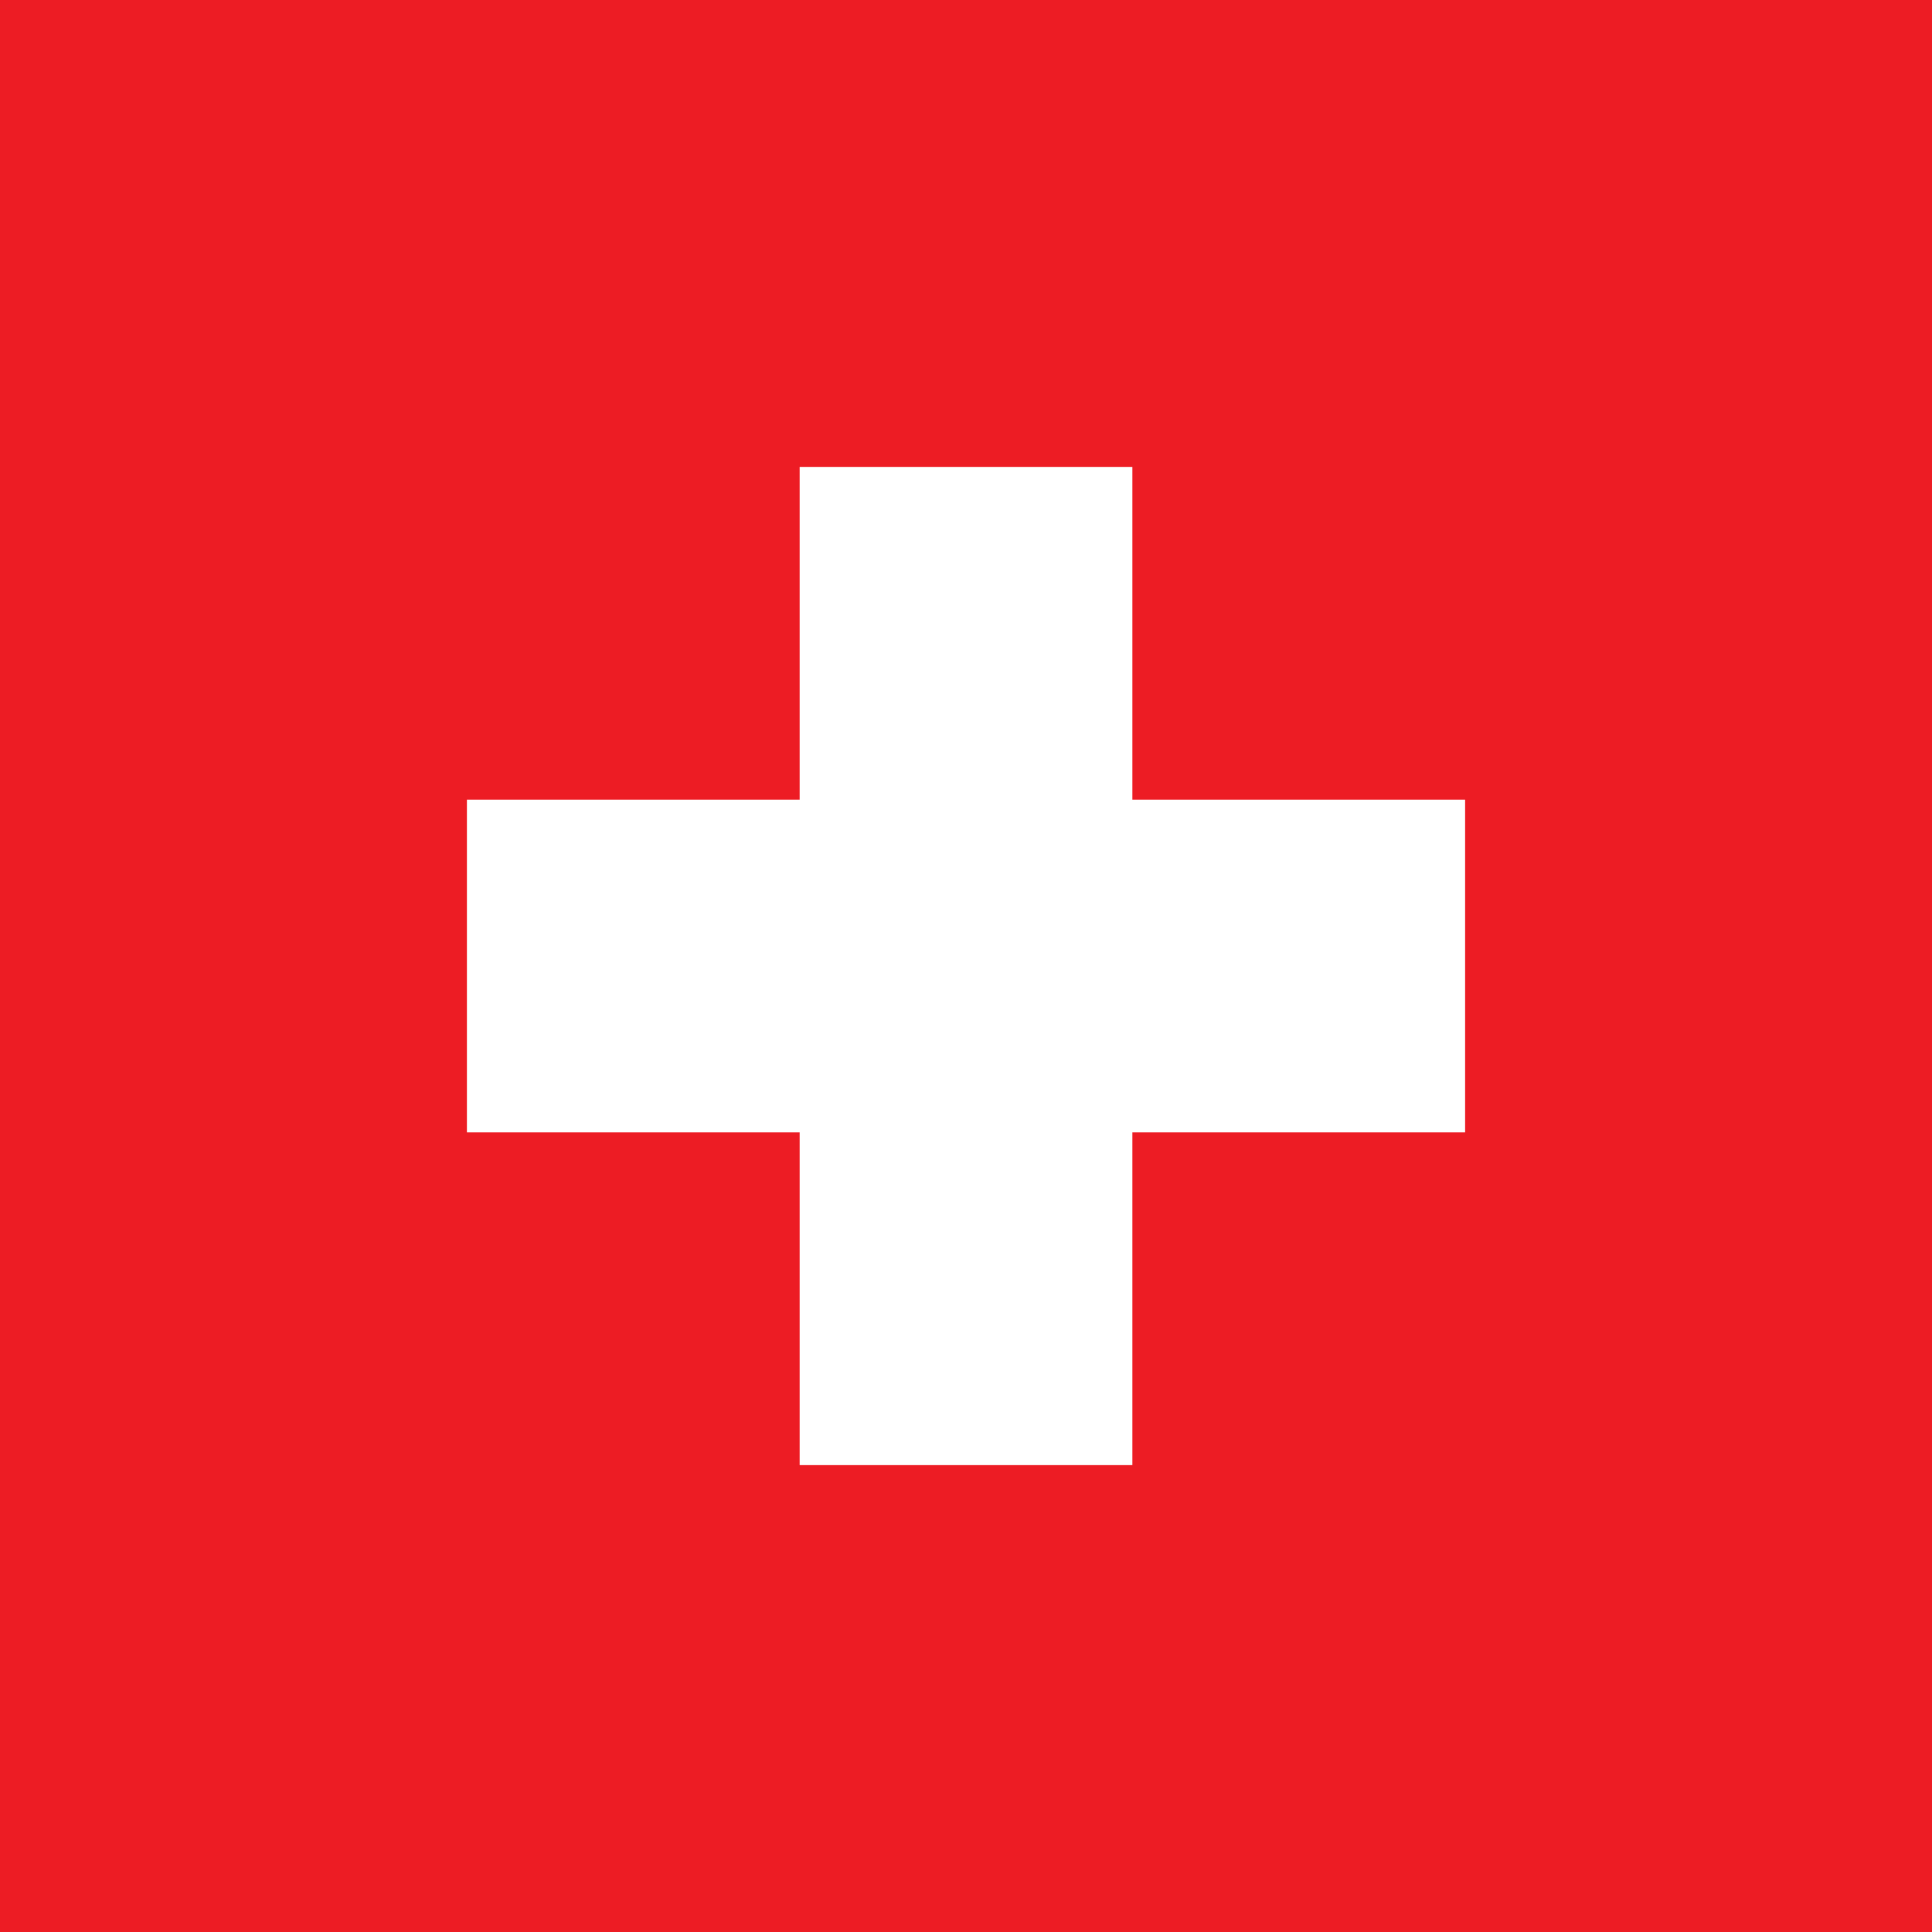 <svg width="70" height="70" viewBox="0 0 70 70" fill="none" xmlns="http://www.w3.org/2000/svg">
<rect width="70" height="70" fill="#ED1C24"/>
<path d="M53.084 28.973H41.028V16.917H28.973V28.973H16.917V41.028H28.973V53.084H41.028V41.028H53.084V28.973Z" fill="white"/>
</svg>
